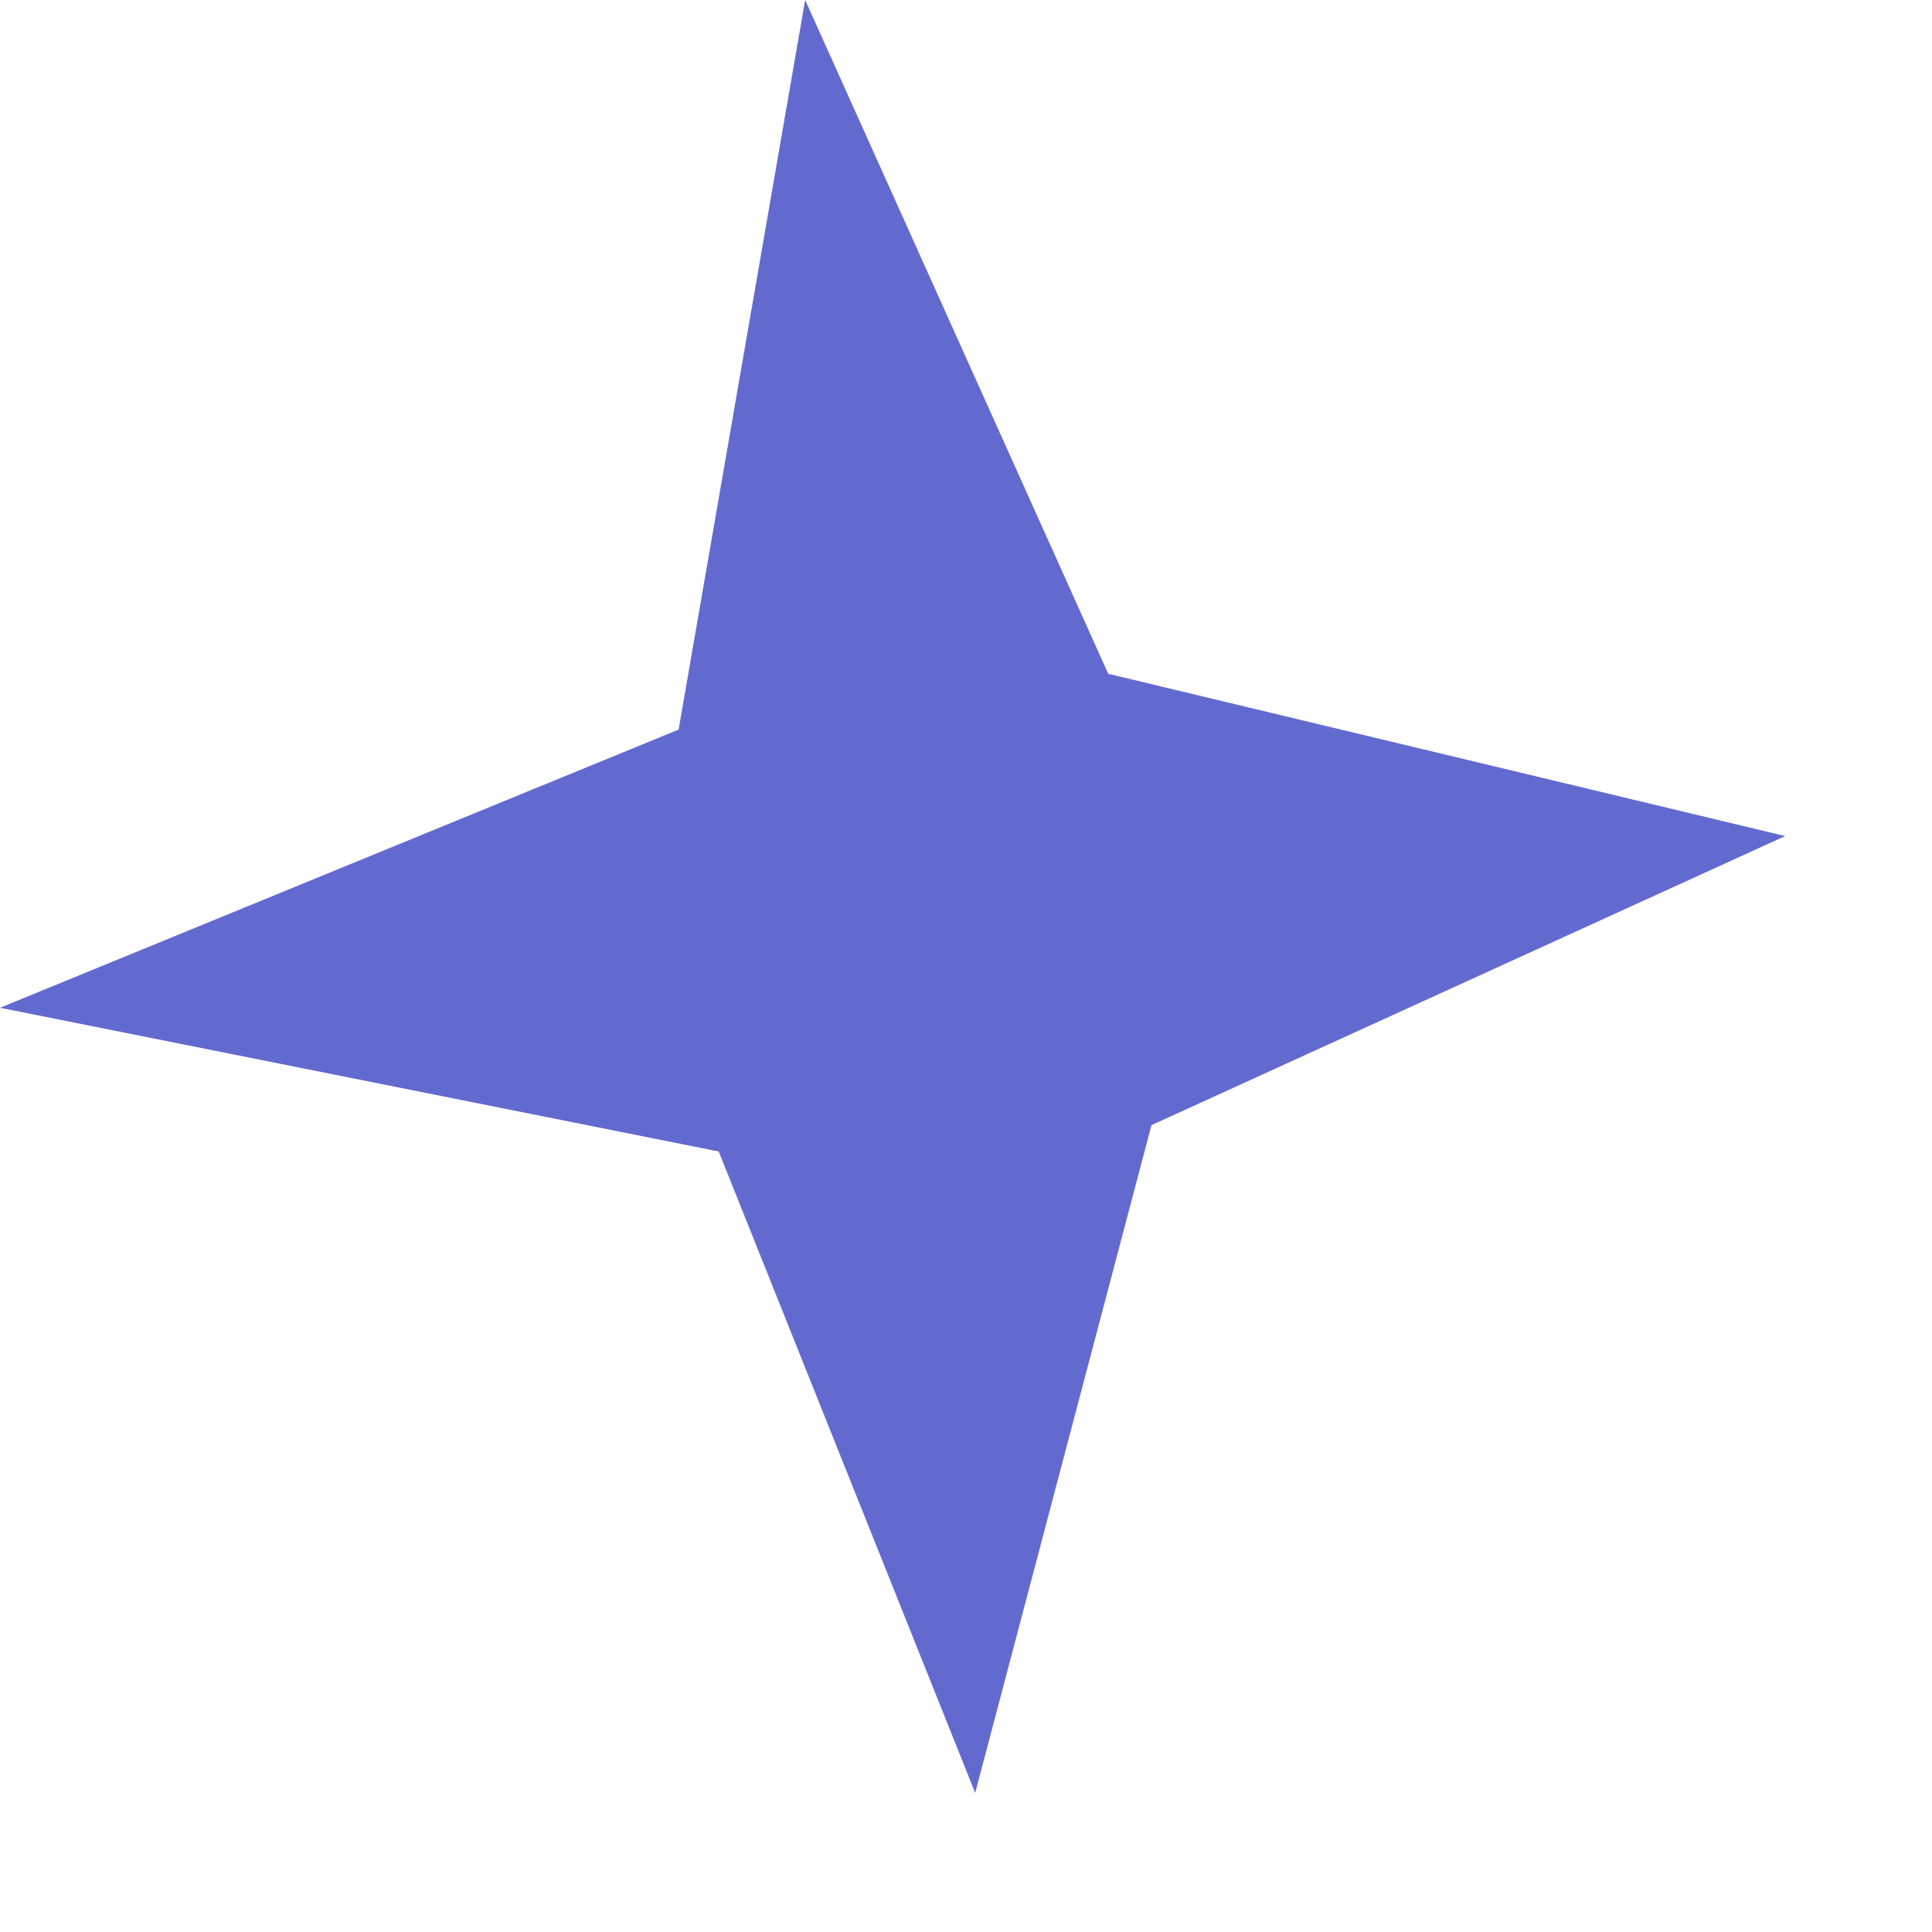 <?xml version="1.0" encoding="utf-8"?>
<svg xmlns="http://www.w3.org/2000/svg" fill="none" height="100%" overflow="visible" preserveAspectRatio="none" style="display: block;" viewBox="0 0 8 8" width="100%">
<path d="M0 4.173L2.81 3.021L3.334 0L4.589 2.79L7.392 3.462L4.768 4.659L4.038 7.424L2.976 4.768L0 4.173Z" fill="#636ACF" id="Vector"/>
</svg>